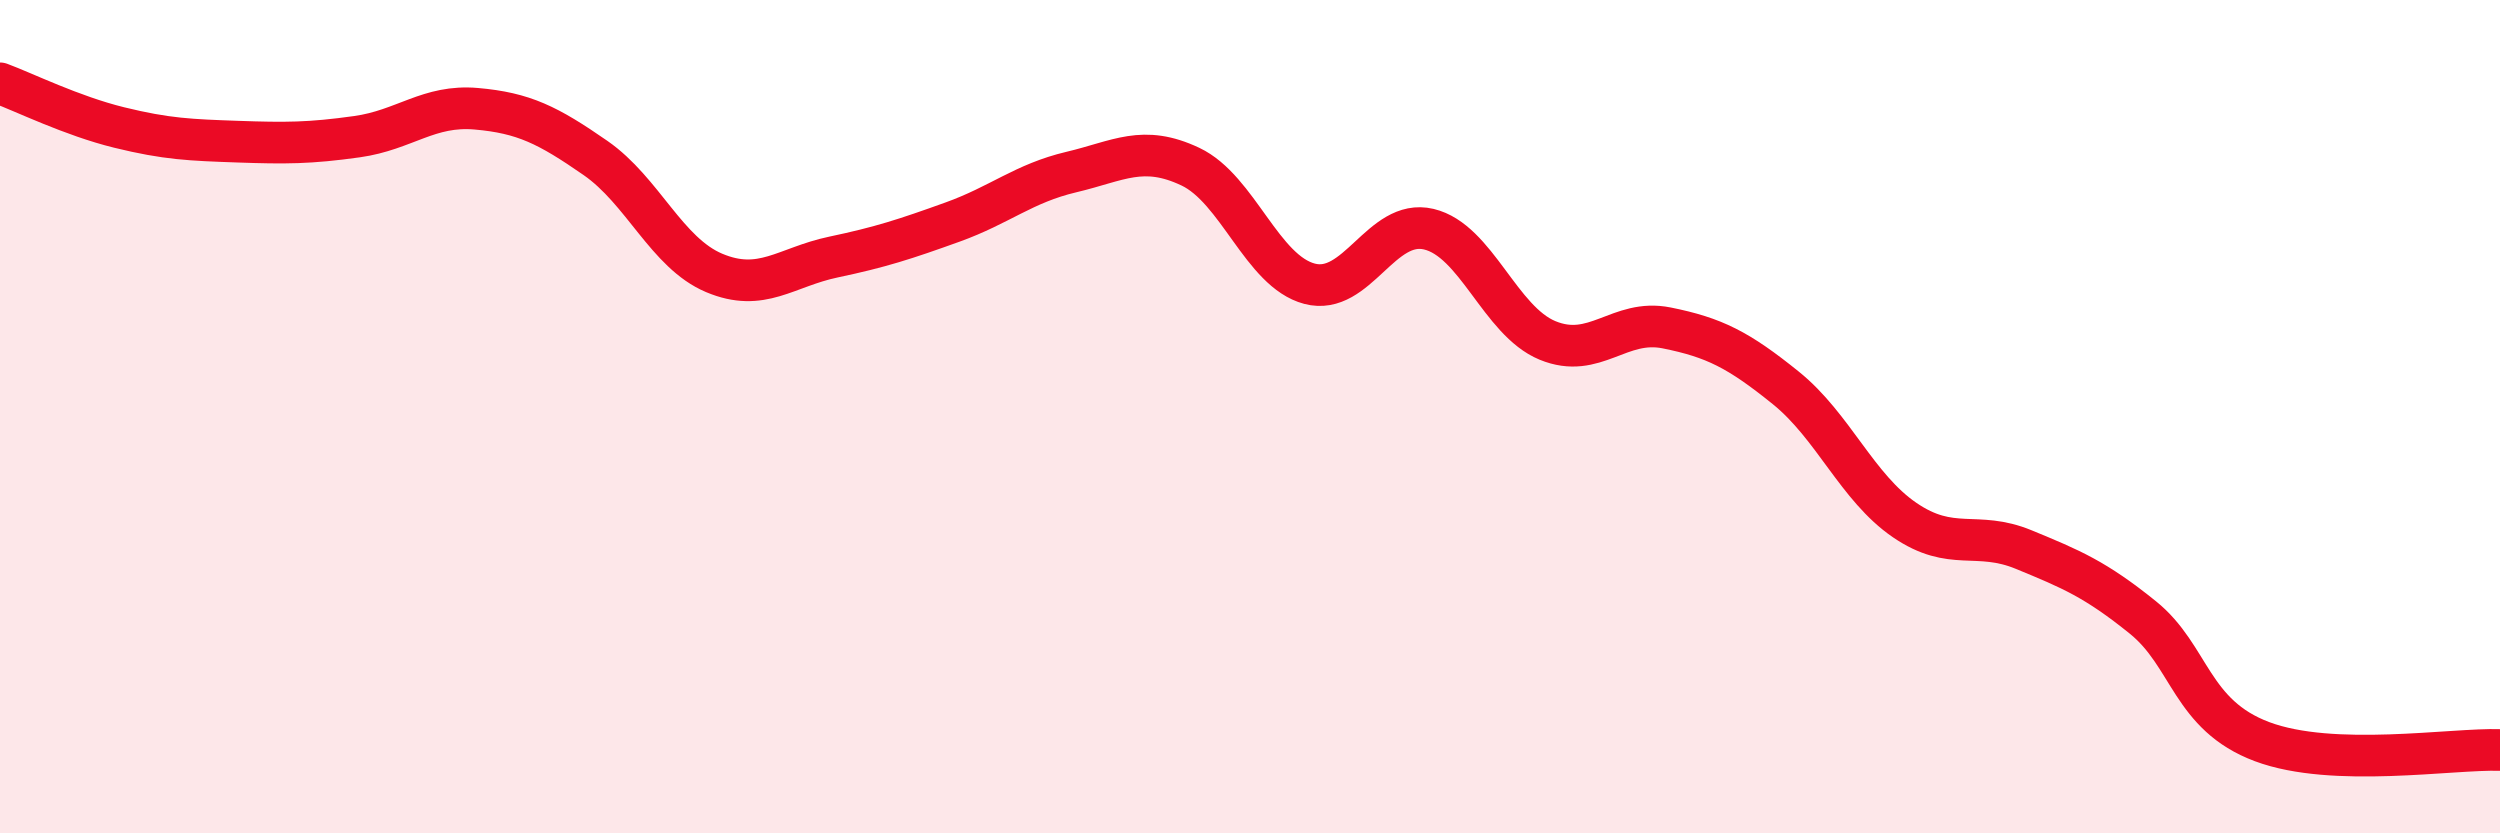 
    <svg width="60" height="20" viewBox="0 0 60 20" xmlns="http://www.w3.org/2000/svg">
      <path
        d="M 0,2 C 0.57,2.21 1.72,2.78 2.86,3.06 C 4,3.34 4.57,3.36 5.71,3.4 C 6.85,3.44 7.43,3.44 8.57,3.28 C 9.71,3.12 10.29,2.51 11.43,2.61 C 12.57,2.71 13.15,3 14.29,3.79 C 15.43,4.58 16,6.07 17.14,6.55 C 18.28,7.03 18.86,6.41 20,6.17 C 21.14,5.93 21.72,5.74 22.86,5.33 C 24,4.92 24.57,4.4 25.71,4.13 C 26.85,3.86 27.43,3.46 28.57,4 C 29.71,4.54 30.29,6.51 31.43,6.81 C 32.57,7.11 33.15,5.23 34.29,5.5 C 35.43,5.77 36,7.7 37.14,8.17 C 38.28,8.64 38.86,7.64 40,7.87 C 41.14,8.1 41.72,8.39 42.86,9.31 C 44,10.23 44.57,11.7 45.71,12.48 C 46.85,13.26 47.43,12.72 48.57,13.19 C 49.71,13.66 50.29,13.9 51.43,14.82 C 52.57,15.74 52.58,17.16 54.29,17.8 C 56,18.44 58.86,17.96 60,18L60 20L0 20Z"
        fill="#EB0A25"
        opacity="0.1"
        stroke-linecap="round"
        stroke-linejoin="round"
      />
      <path
        d="M 0,2 C 0.57,2.21 1.72,2.78 2.86,3.06 C 4,3.34 4.57,3.36 5.71,3.4 C 6.85,3.44 7.43,3.44 8.57,3.28 C 9.71,3.12 10.29,2.51 11.43,2.61 C 12.57,2.71 13.15,3 14.29,3.79 C 15.43,4.58 16,6.07 17.14,6.55 C 18.28,7.03 18.86,6.41 20,6.17 C 21.14,5.93 21.72,5.74 22.86,5.33 C 24,4.92 24.57,4.4 25.71,4.13 C 26.85,3.86 27.43,3.46 28.57,4 C 29.71,4.54 30.29,6.51 31.43,6.81 C 32.57,7.11 33.15,5.23 34.29,5.5 C 35.43,5.77 36,7.7 37.14,8.17 C 38.28,8.64 38.86,7.64 40,7.87 C 41.14,8.1 41.72,8.39 42.86,9.31 C 44,10.23 44.57,11.7 45.71,12.48 C 46.85,13.26 47.43,12.72 48.57,13.19 C 49.71,13.66 50.29,13.9 51.43,14.82 C 52.57,15.74 52.58,17.16 54.29,17.8 C 56,18.44 58.86,17.96 60,18"
        stroke="#EB0A25"
        stroke-width="1"
        fill="none"
        stroke-linecap="round"
        stroke-linejoin="round"
      />
    </svg>
  